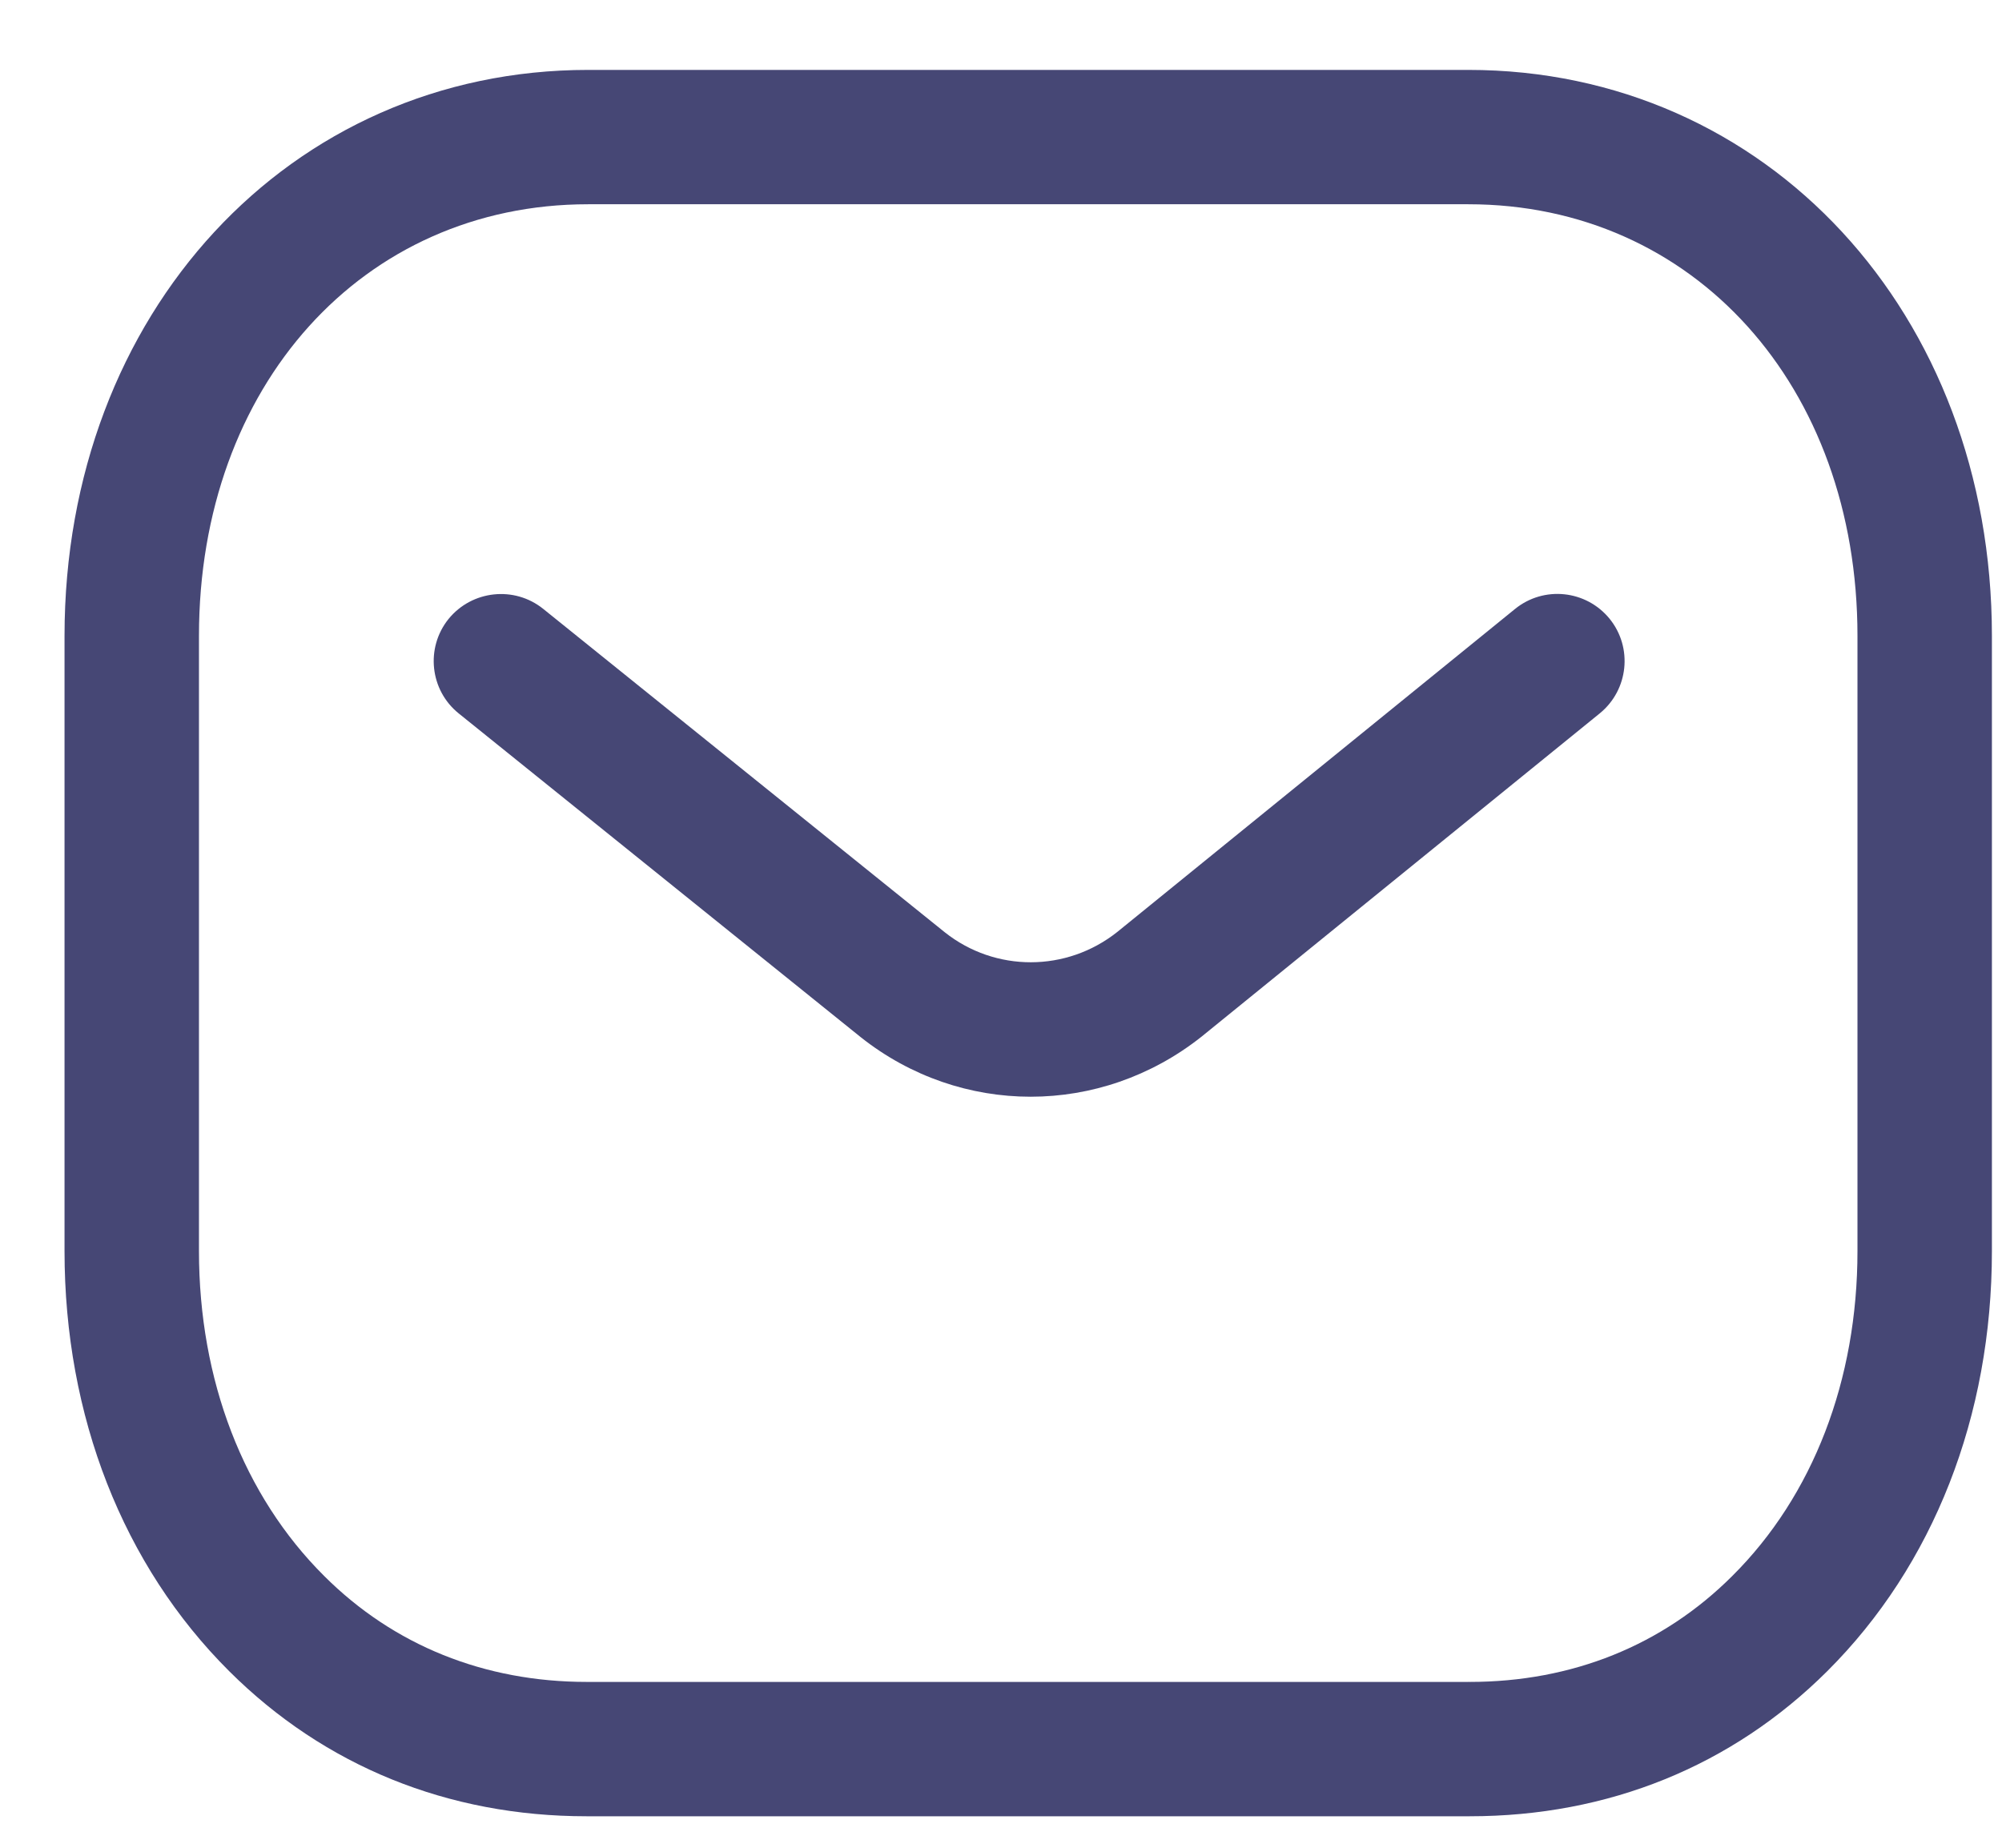<svg width="26" height="24" viewBox="0 0 26 24" fill="none" xmlns="http://www.w3.org/2000/svg">
<g id="Iconly/Light-Outline/Message">
<g id="Message">
<path id="Combined-Shape" fill-rule="evenodd" clip-rule="evenodd" d="M19.069 0.908C22.946 0.908 25.869 4.069 25.869 8.26V16.249C25.869 18.394 25.11 20.332 23.73 21.707C22.493 22.939 20.887 23.591 19.087 23.591H7.616C5.82 23.591 4.215 22.94 2.977 21.707C1.597 20.332 0.838 18.394 0.838 16.249V8.26C0.838 4.069 3.761 0.908 7.638 0.908H19.069ZM19.069 2.653H7.638C4.71 2.653 2.584 5.011 2.584 8.26V16.249C2.584 17.927 3.162 19.427 4.21 20.47C5.113 21.372 6.292 21.846 7.62 21.846H19.069C19.071 21.844 19.08 21.846 19.087 21.846C20.416 21.846 21.594 21.372 22.497 20.47C23.546 19.427 24.123 17.927 24.123 16.249V8.26C24.123 5.011 21.997 2.653 19.069 2.653ZM20.904 8.037C21.207 8.411 21.15 8.96 20.777 9.265L15.603 13.466C14.948 13.985 14.166 14.245 13.385 14.245C12.606 14.245 11.829 13.987 11.18 13.473L5.958 9.267C5.582 8.965 5.524 8.414 5.825 8.04C6.129 7.666 6.679 7.607 7.054 7.908L12.271 12.11C12.926 12.629 13.85 12.629 14.51 12.105L19.674 7.911C20.049 7.605 20.599 7.663 20.904 8.037Z" fill="#464775"/>
</g>
</g>
</svg>
